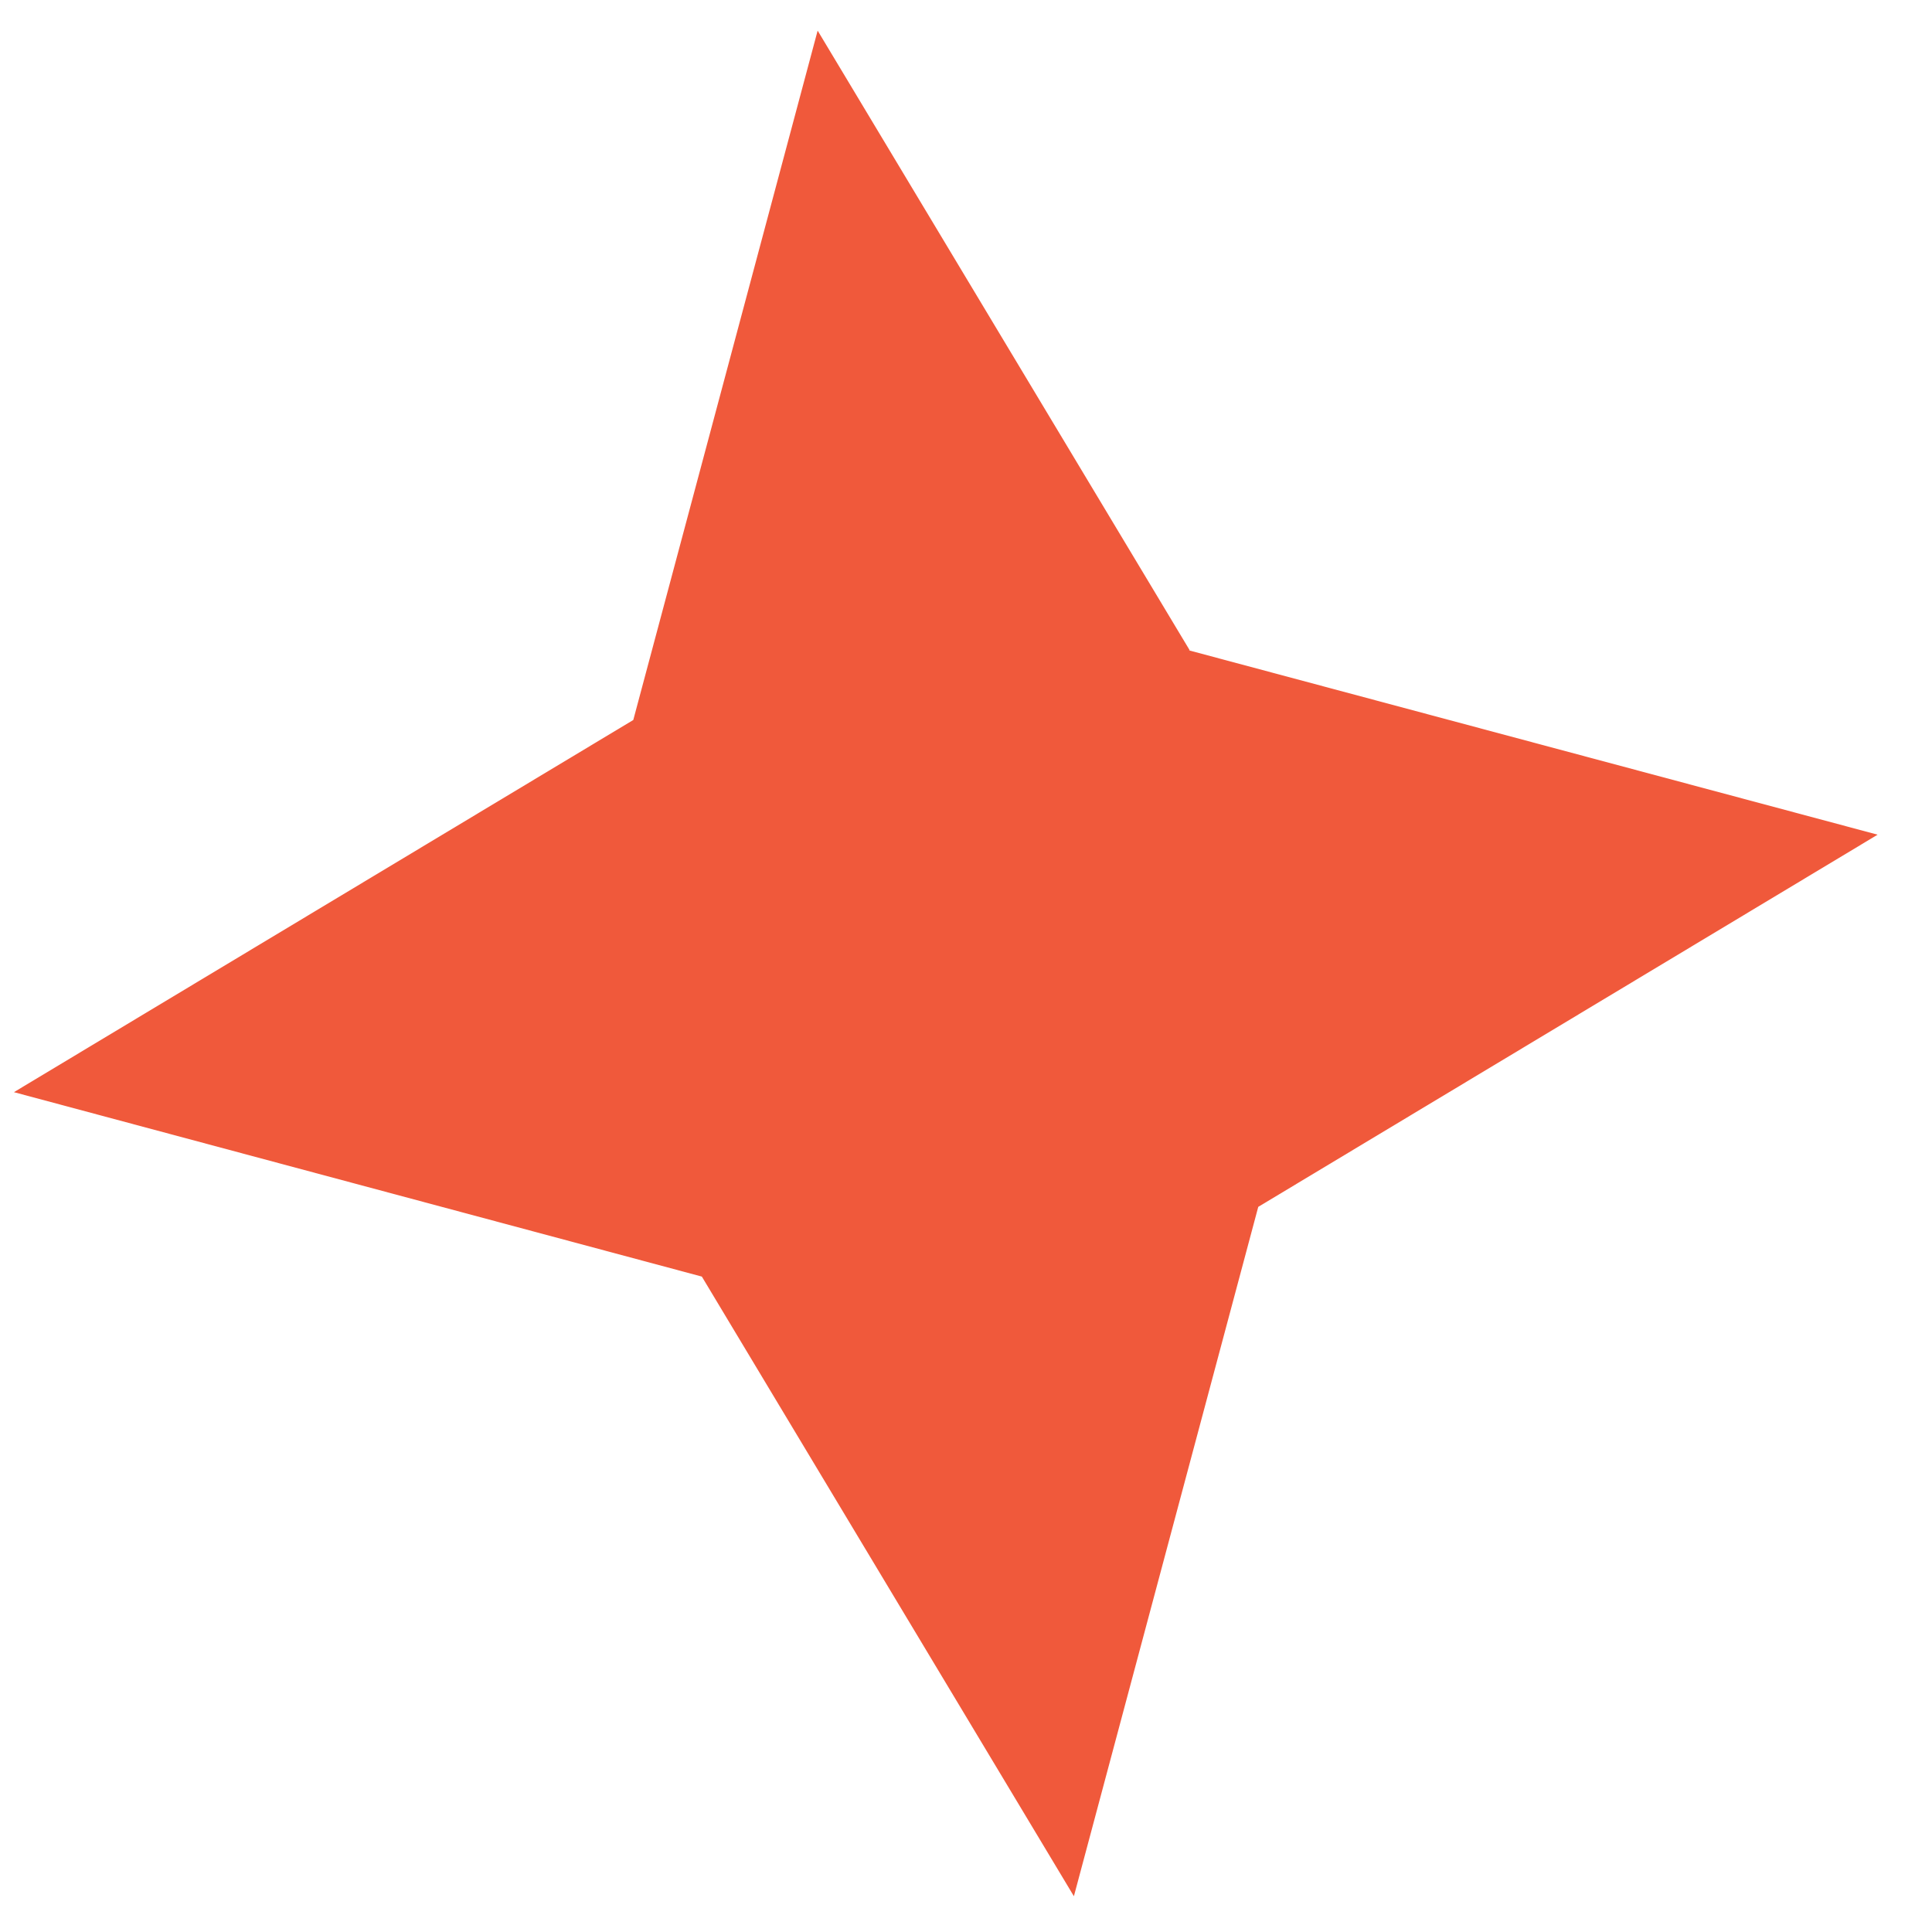 <?xml version="1.0" encoding="UTF-8"?> <svg xmlns="http://www.w3.org/2000/svg" width="33" height="33" viewBox="0 0 33 33" fill="none"><path d="M20.321 11.107L13.966 0.523L10.817 12.298L0.238 18.655L11.988 21.805L18.343 32.389L21.492 20.614L32.071 14.257L20.302 11.107H20.321Z" fill="#F0593B"></path></svg> 